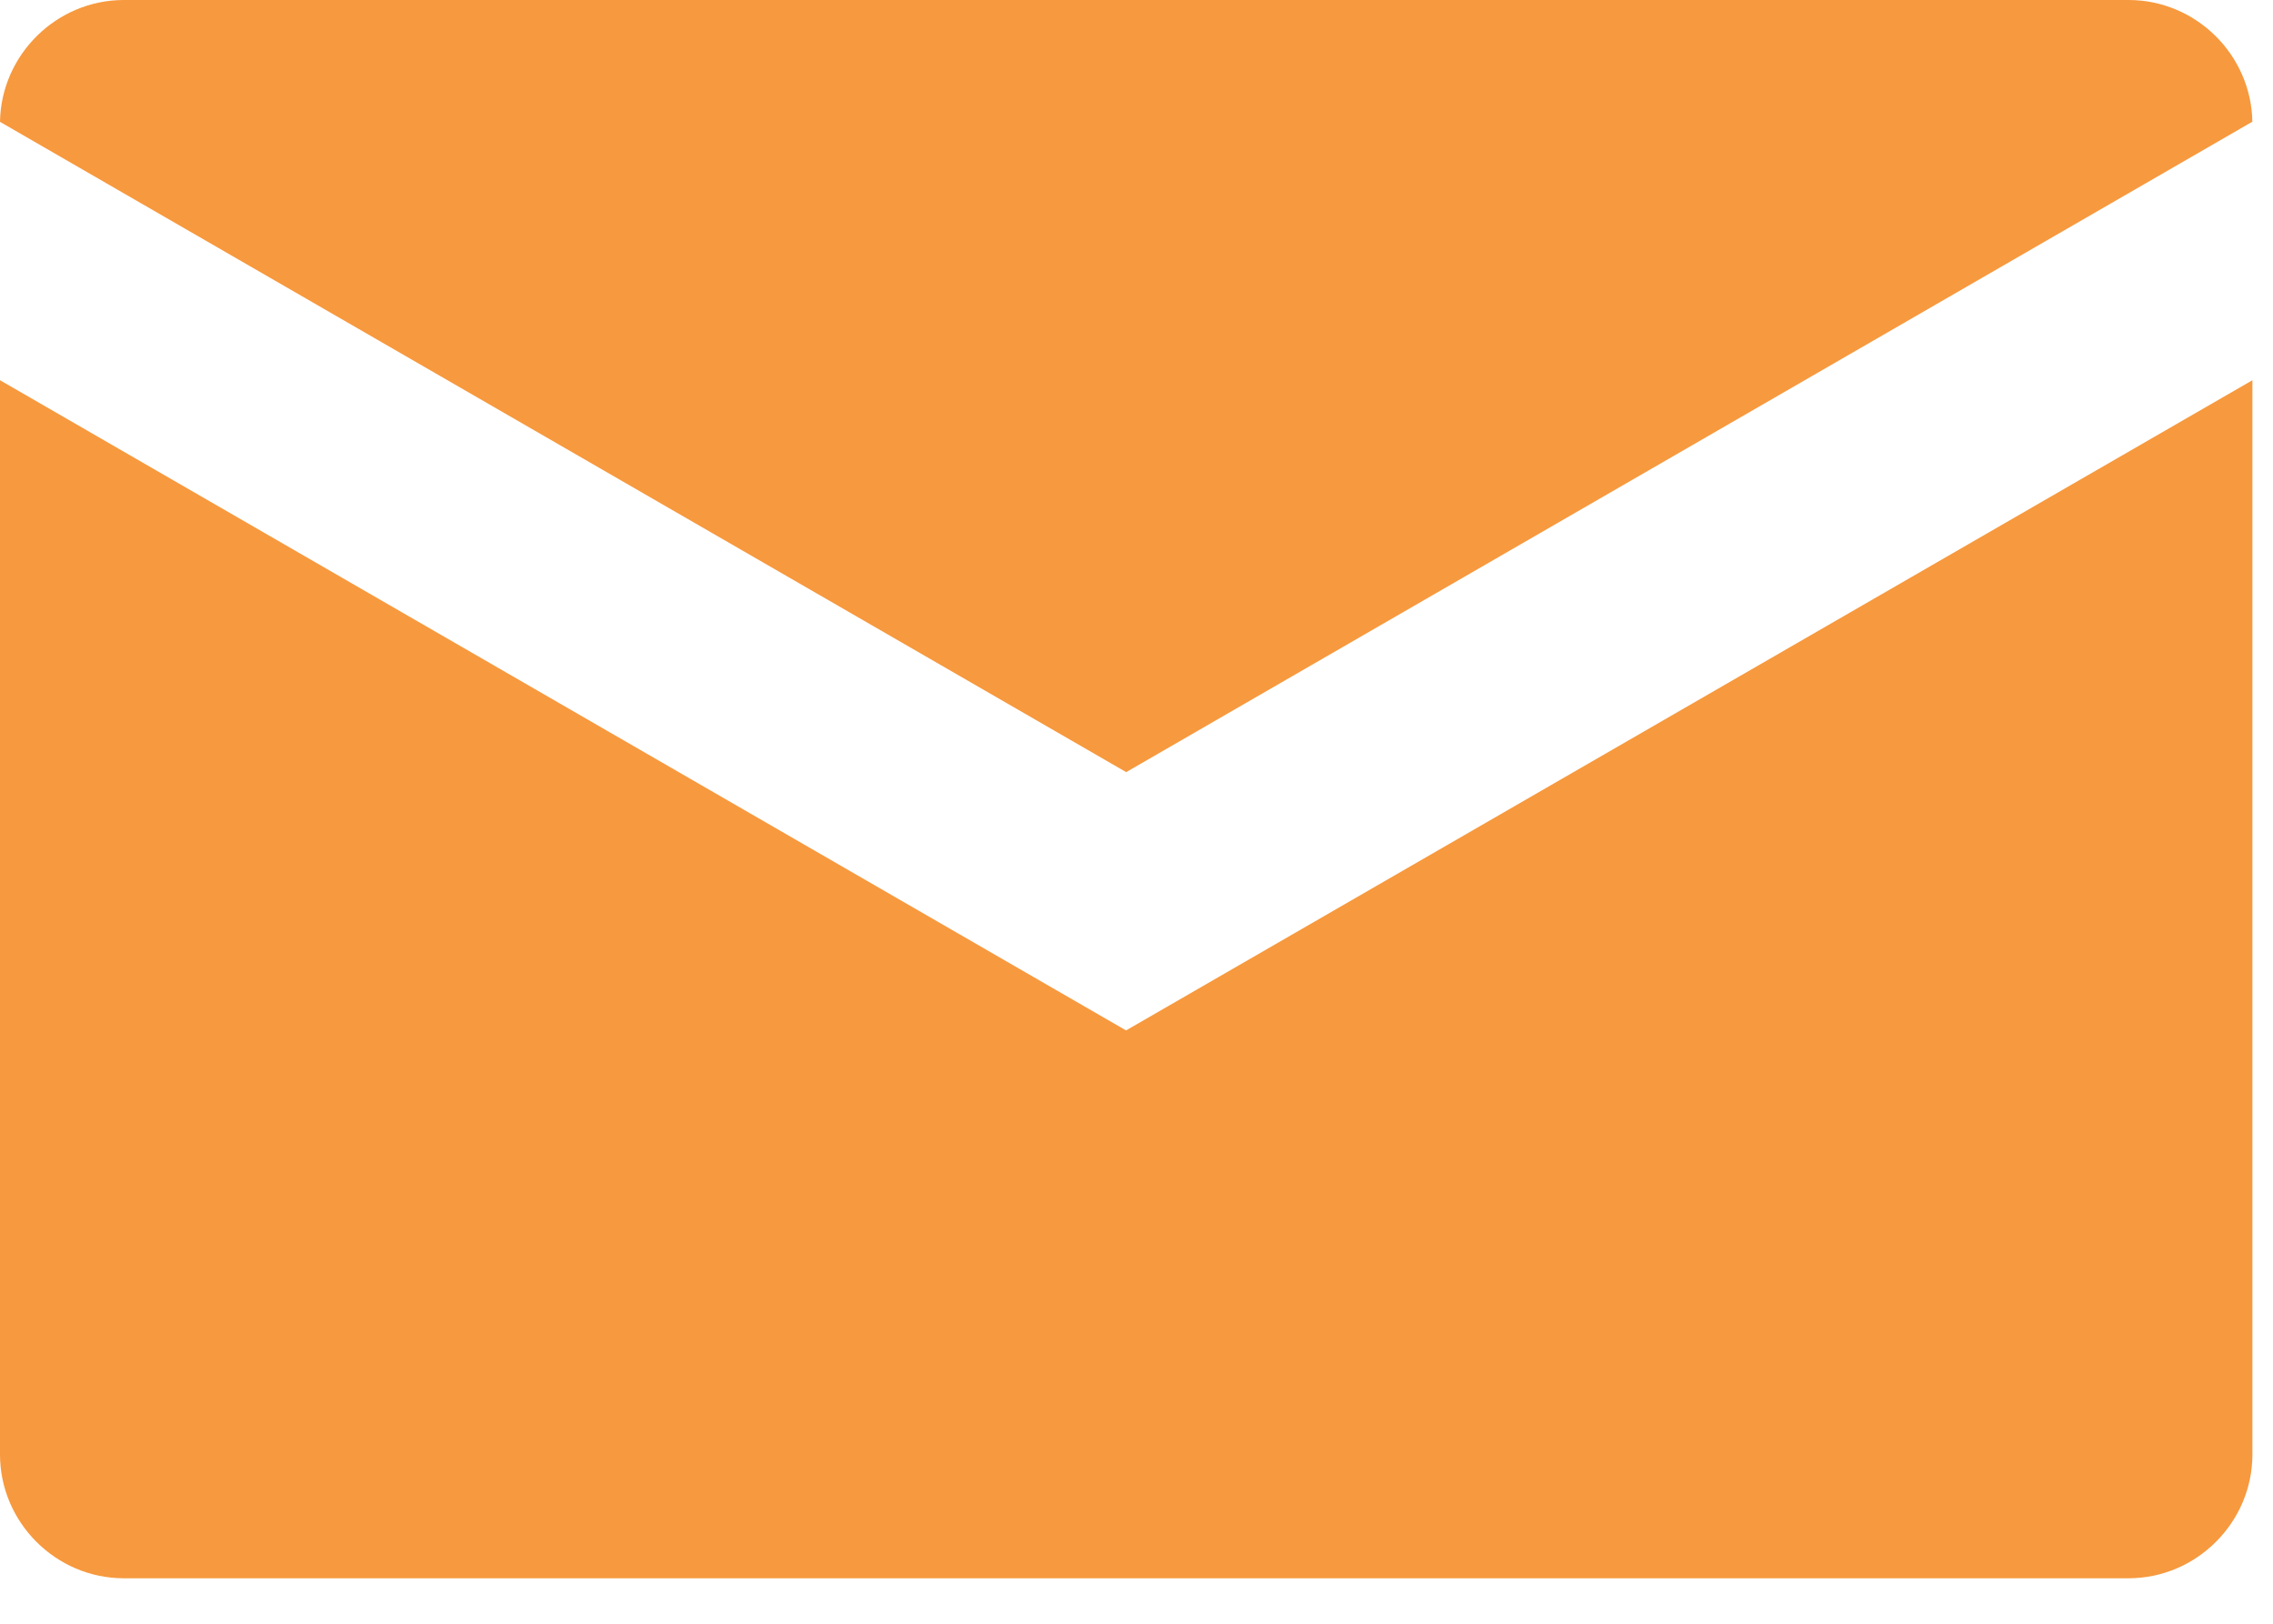 <?xml version="1.0" encoding="UTF-8" standalone="no"?>
<!DOCTYPE svg PUBLIC "-//W3C//DTD SVG 1.1//EN" "http://www.w3.org/Graphics/SVG/1.1/DTD/svg11.dtd">
<svg width="100%" height="100%" viewBox="0 0 35 25" version="1.1" xmlns="http://www.w3.org/2000/svg" xmlns:xlink="http://www.w3.org/1999/xlink" xml:space="preserve" xmlns:serif="http://www.serif.com/" style="fill-rule:evenodd;clip-rule:evenodd;stroke-linejoin:round;stroke-miterlimit:2;">
    <g transform="matrix(1,0,0,1,-797.933,-317.632)">
        <g transform="matrix(1,0,0,1,797.933,329.032)">
            <g id="Group_24">
                <path id="Path_56" d="M34.683,-5.546L34.683,10.995C34.682,12.04 33.822,12.899 32.777,12.9L1.905,12.9C0.86,12.899 0.001,12.04 0,10.995L0,-5.546L17.339,4.465L34.683,-5.546ZM32.777,-11.4C33.81,-11.4 34.665,-10.559 34.682,-9.526L17.341,0.488L0,-9.524C0.017,-10.558 0.871,-11.399 1.905,-11.4L32.777,-11.4Z" style="fill:rgb(247,153,62);fill-rule:nonzero;" />
            </g>
        </g>
    </g>
</svg>
